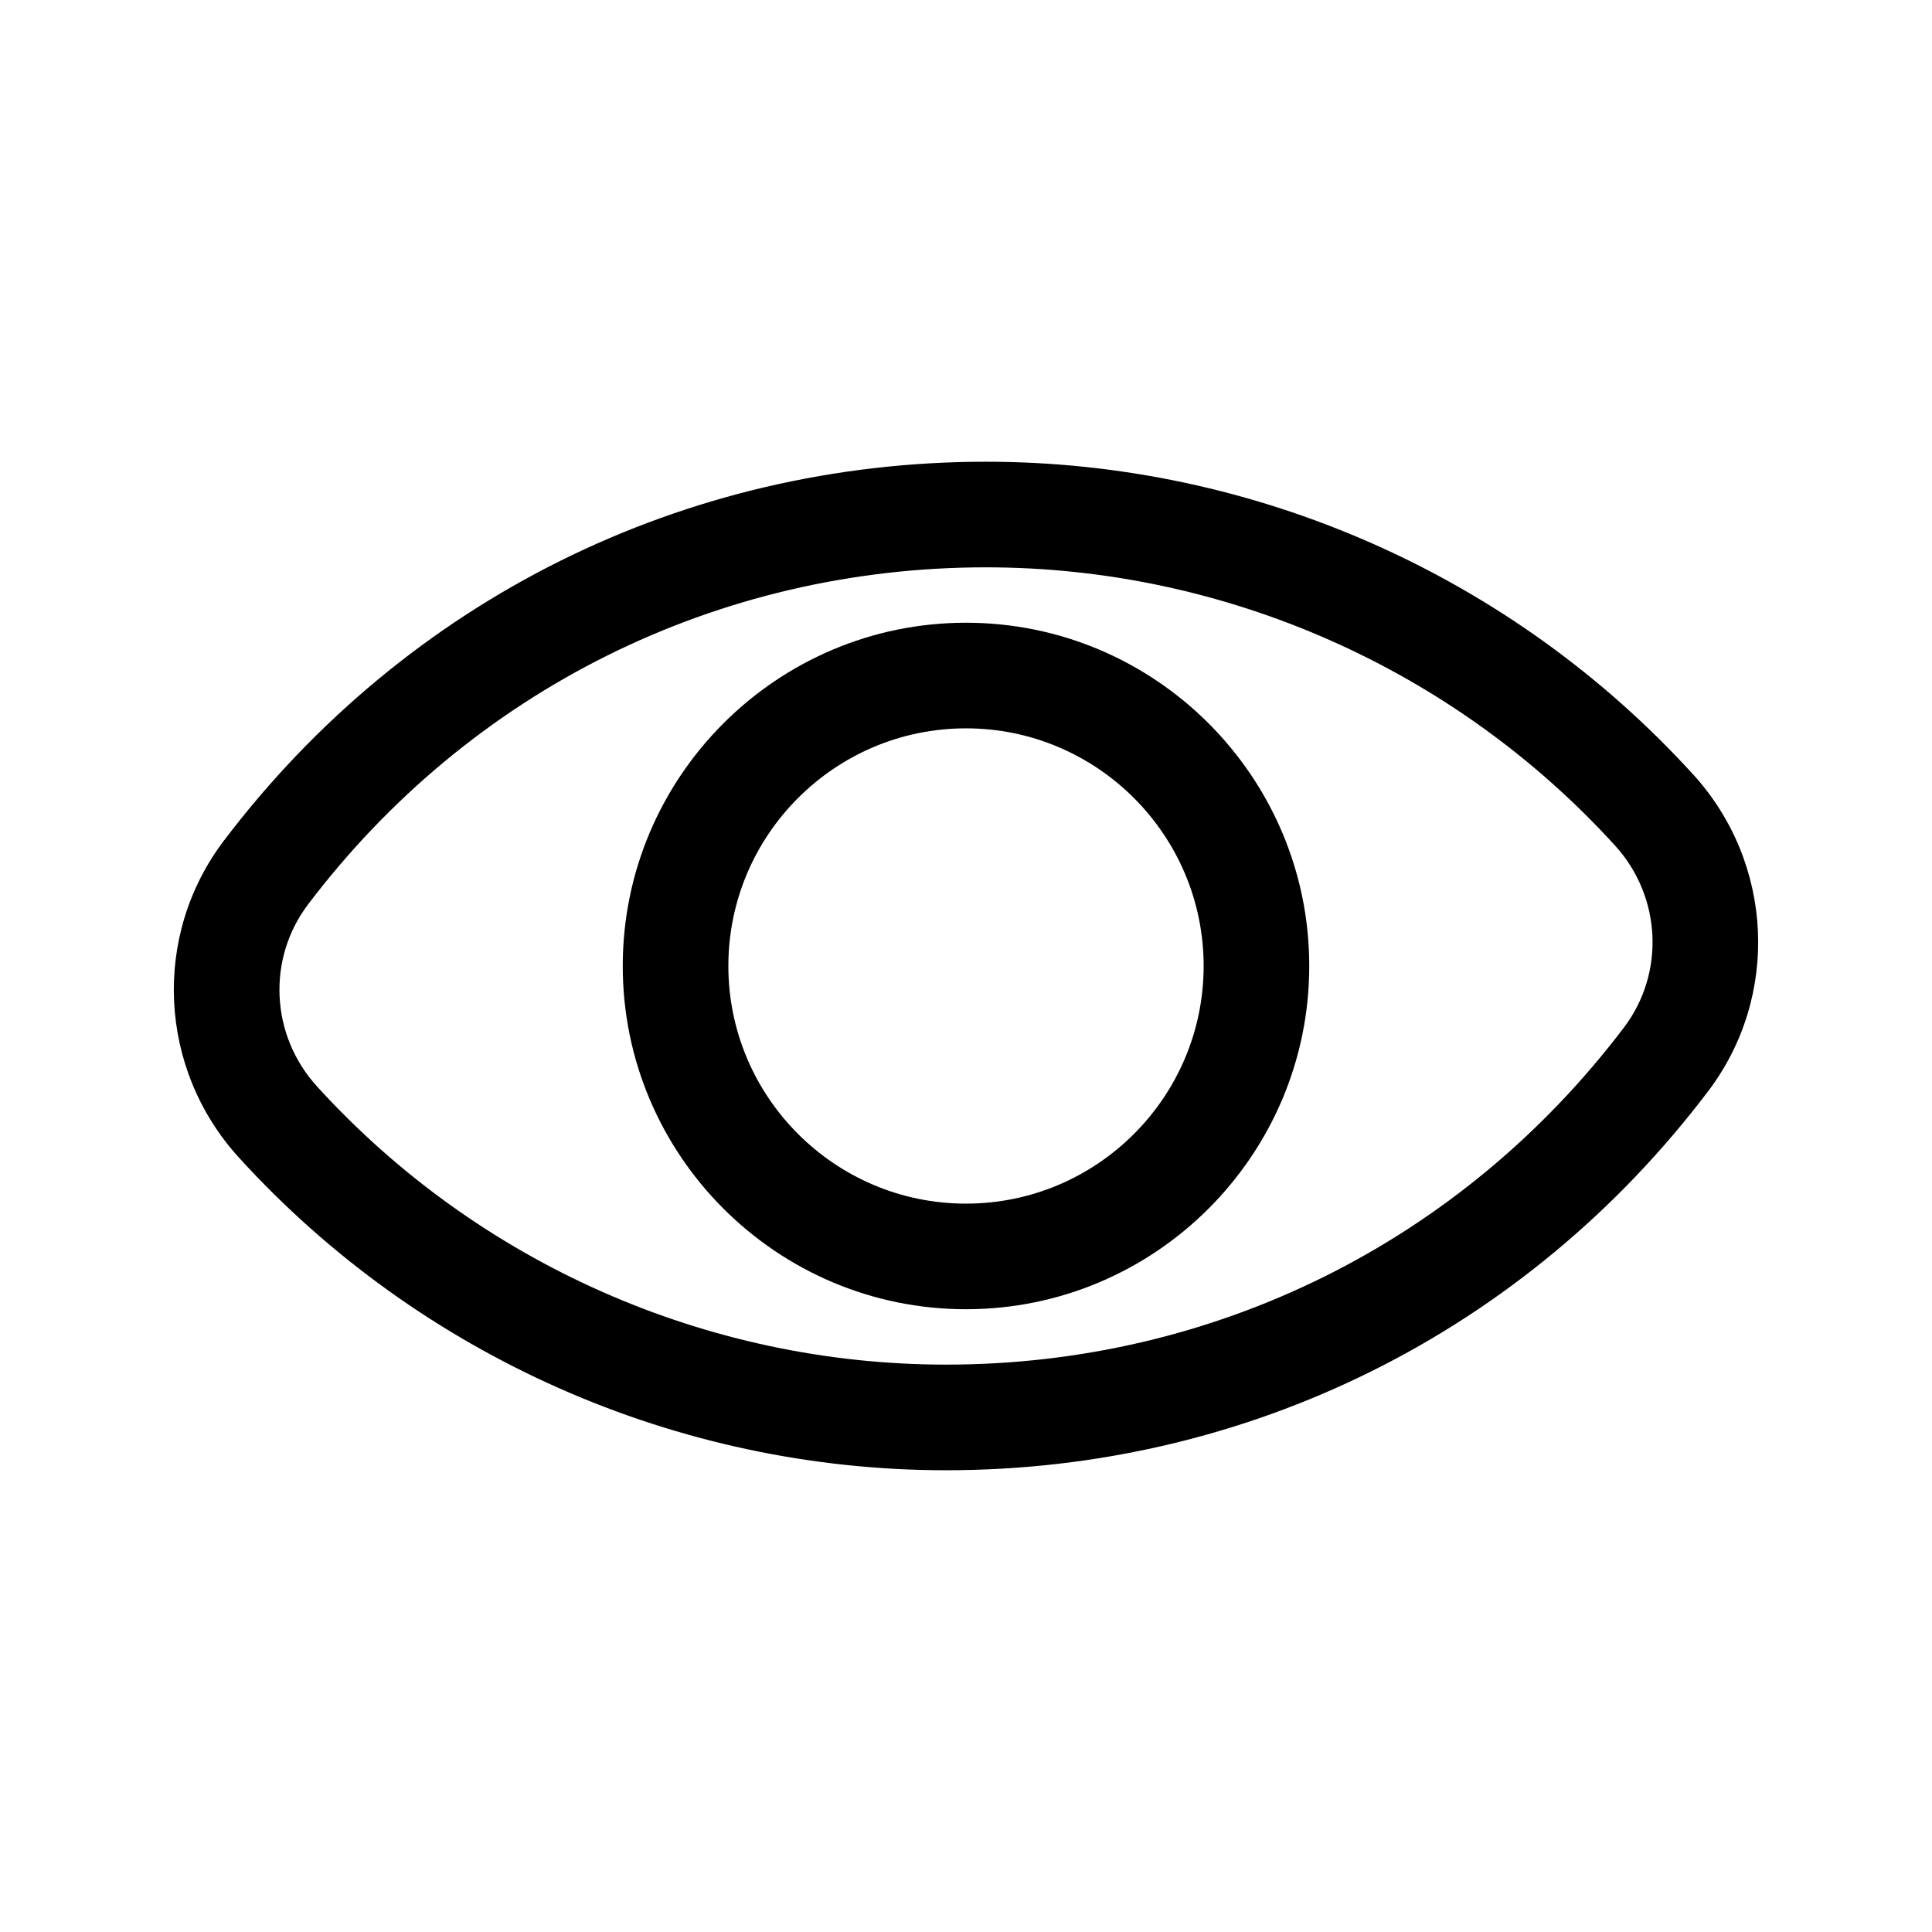 <?xml version="1.0" encoding="UTF-8"?>
<!-- Uploaded to: ICON Repo, www.iconrepo.com, Generator: ICON Repo Mixer Tools -->
<svg fill="#000000" width="800px" height="800px" version="1.1" viewBox="144 144 512 512" xmlns="http://www.w3.org/2000/svg">
 <g>
  <path d="m394.71 533.63c80.004 0 153.63-36.613 201.98-100.46 19.051-25.152 17.383-60.434-3.949-83.898h-0.012c-47.93-52.691-116.23-82.91-187.43-82.91-79.977 0-153.6 36.605-201.98 100.44-19.066 25.148-17.398 60.434 3.938 83.906 47.926 52.695 116.25 82.922 187.45 82.922zm-169.09-149.93c43.035-56.785 108.53-89.352 179.68-89.352 63.316 0 124.09 26.883 166.72 73.754 12.285 13.496 13.27 33.758 2.363 48.168-43.023 56.793-108.51 89.367-179.68 89.367-63.332 0-124.11-26.891-166.73-73.766-12.285-13.504-13.266-33.758-2.348-48.172z"/>
  <path d="m400 490.96c50.156 0 90.965-40.809 90.965-90.965s-40.809-90.965-90.965-90.965-90.965 40.809-90.965 90.965c-0.004 50.156 40.805 90.965 90.965 90.965zm0-153.94c34.727 0 62.977 28.25 62.977 62.977s-28.25 62.977-62.977 62.977-62.977-28.25-62.977-62.977c0-34.73 28.246-62.977 62.977-62.977z"/>
 </g>
</svg>